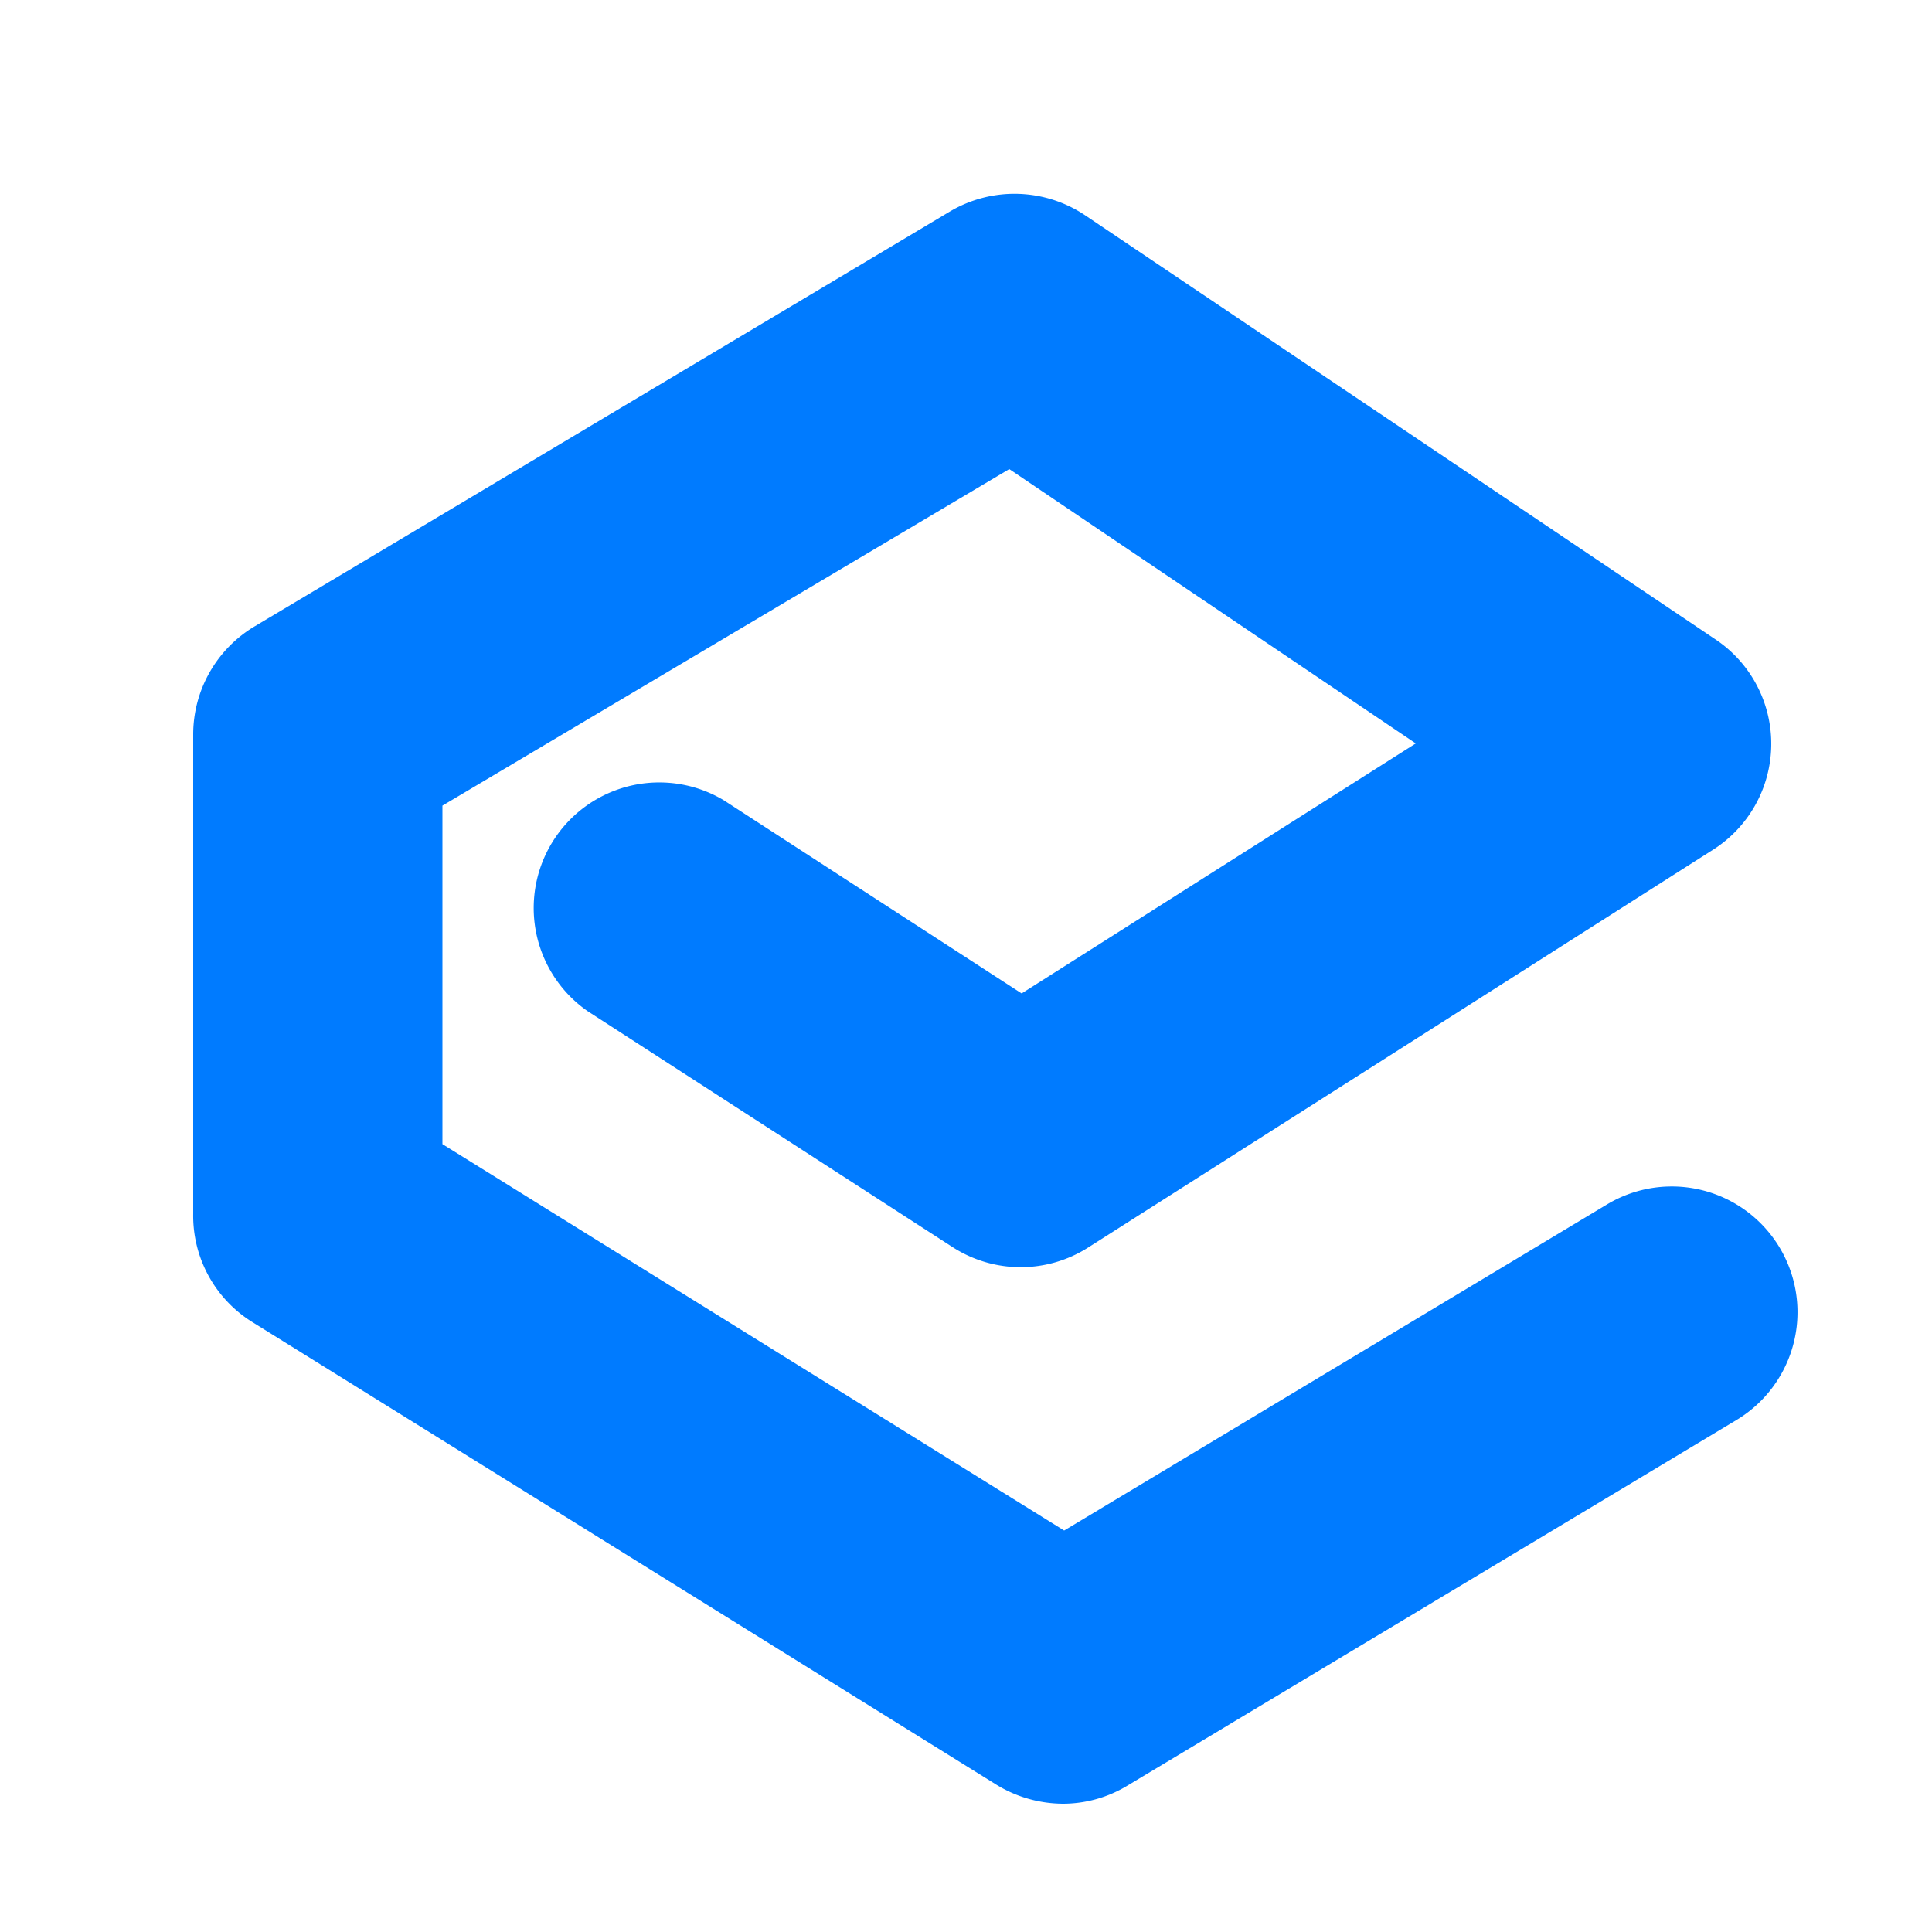 <svg id="Layer_1"  data-name="Layer 1" xmlns="http://www.w3.org/2000/svg" viewBox="0 0 50 50"><defs><style>.cls-1{fill:#007bff;}</style></defs><title>logoe</title><path class="cls-1" d="M27.51,46.68a3.32,3.32,0,0,1-1.72-.49l-19.3-12A3.24,3.24,0,0,1,5,31.41V19a3.26,3.26,0,0,1,1.59-2.79l18-10.74a3.28,3.28,0,0,1,3.49.1l16.35,11A3.25,3.25,0,0,1,44.32,22L28.17,32.28a3.25,3.25,0,0,1-3.51,0l-9.45-6.11a3.25,3.25,0,0,1,3.52-5.46l7.71,5,10.2-6.47-10.52-7.1L11.45,20.85v8.76l16.09,10,14.05-8.44a3.25,3.25,0,0,1,3.35,5.58L29.18,46.21A3.22,3.22,0,0,1,27.51,46.68Z"/></svg>
